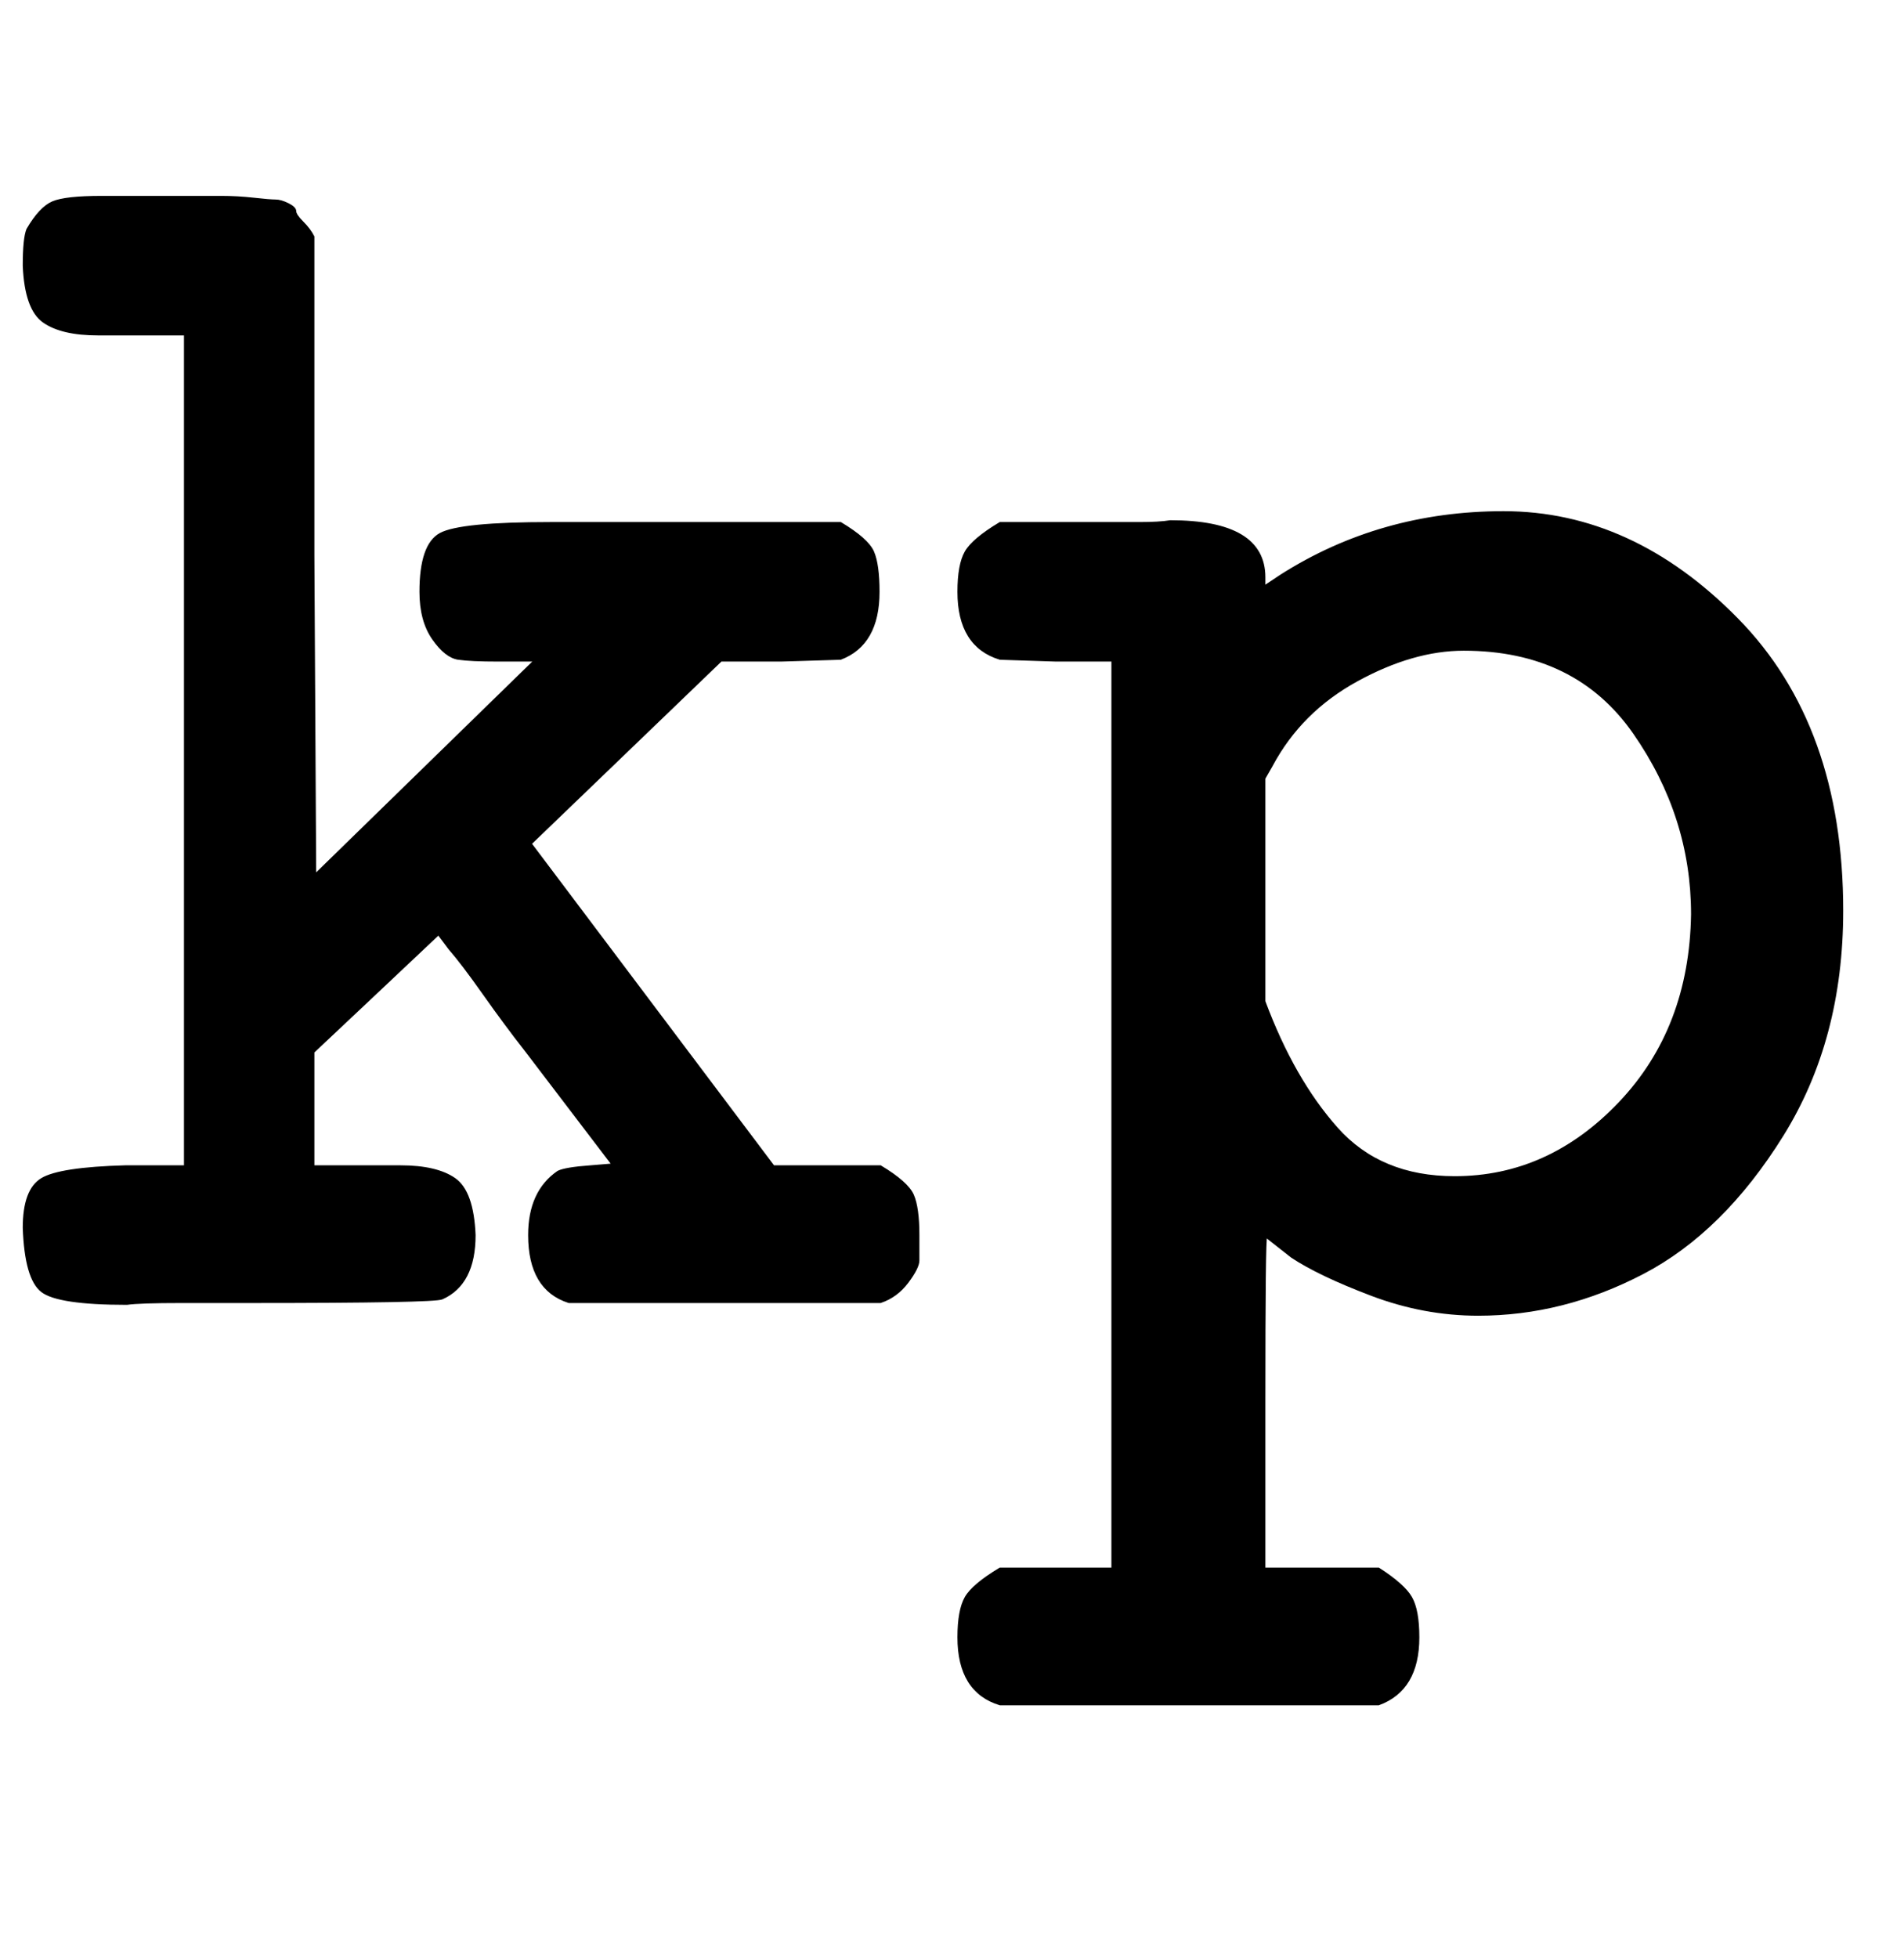 <svg xmlns:xlink="http://www.w3.org/1999/xlink" width="2.441ex" height="2.509ex" style="vertical-align: -0.838ex; font-size: 15px;" viewBox="0 -719.6 1051 1080.4" role="img" focusable="false" xmlns="http://www.w3.org/2000/svg">
<defs>
<path stroke-width="1" id="E1-MJTT-6B" d="M13 42Q13 63 23 69T69 76H102V535H69H54Q34 535 24 542T13 573Q13 588 15 593Q22 605 29 608T56 611H95Q113 611 122 611T140 610T152 609T159 607T163 603T167 597T173 589V413L174 237L295 355H275Q260 355 253 356T239 367T232 393Q232 419 243 425T304 431H359H464Q479 422 482 415T485 393Q485 364 464 356L431 355H398L293 254L427 76H486Q501 67 504 60T507 38Q507 28 507 24T501 12T486 1H314Q292 8 292 38Q292 62 308 73Q312 75 326 76L338 77L290 140Q279 154 267 171T248 196L242 204L207 171L173 139V76H206H221Q241 76 251 69T262 38Q262 11 244 3Q240 1 138 1Q123 1 100 1T70 0Q32 0 23 7T13 42Z"></path>
<path stroke-width="1" id="E1-MJTT-70" d="M89 431Q93 431 104 431T121 432Q173 432 173 401V396L182 402Q237 437 305 437Q376 437 434 378T492 217Q492 146 459 93T382 17T291 -6Q261 -6 232 5T188 26L174 37Q173 37 173 -54V-146H236Q250 -155 254 -162T258 -184Q258 -213 236 -221H27Q4 -214 4 -184Q4 -169 8 -162T27 -146H89V355H58L27 356Q4 363 4 393Q4 408 8 415T27 431H89ZM409 215Q409 269 377 315T283 361Q255 361 224 344T177 297L173 290V167Q189 124 213 97T278 70Q330 70 369 111T409 215Z"></path>
</defs>
<g stroke="currentColor" fill="currentColor" stroke-width="0" transform="matrix(1 0 0 -1 0 0)">
 <use xlink:href="#E1-MJTT-6B"></use>
 <use xlink:href="#E1-MJTT-70" x="525" y="0"></use>
</g>
</svg>
